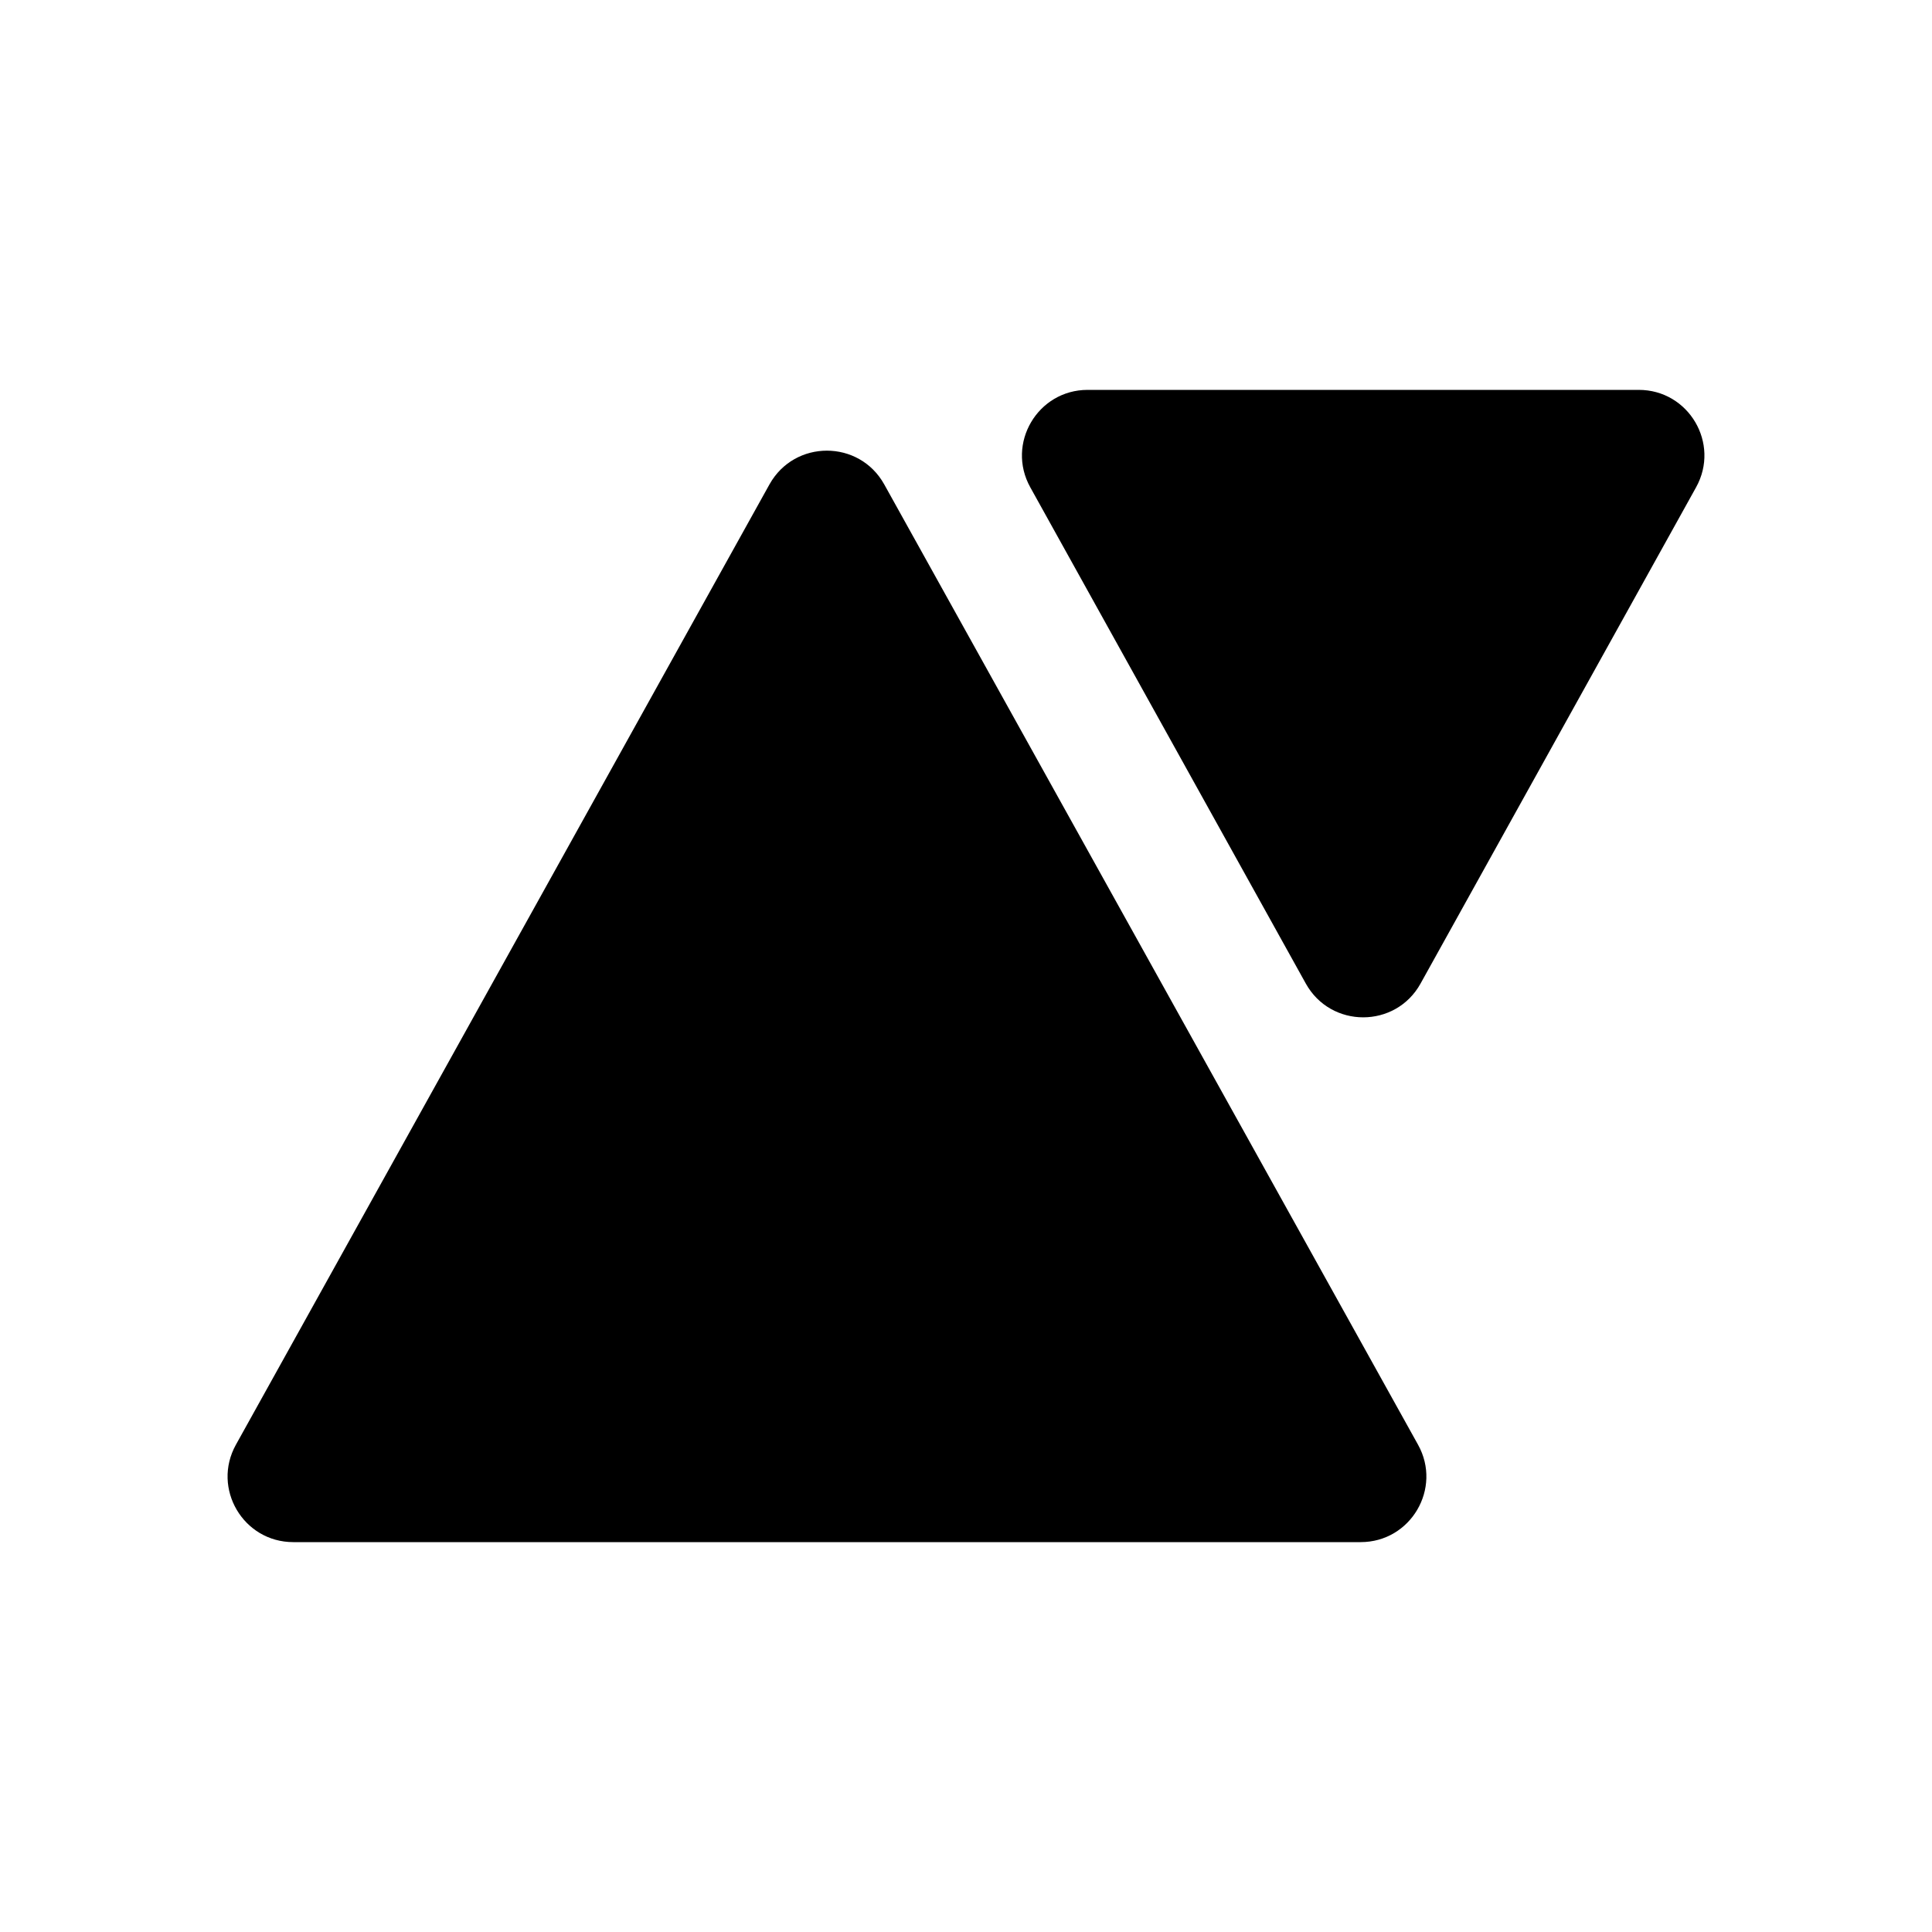 <?xml version="1.0" encoding="utf-8"?>
<svg version="1.1" xmlns="http://www.w3.org/2000/svg" xmlns:xlink="http://www.w3.org/1999/xlink" x="0px" y="0px"
	 viewBox="0 0 250 250" style="enable-background:new 0 0 250 250;" xml:space="preserve">
  	 <style>
    path { fill: #000000; }
    @media (prefers-color-scheme: dark) {
      path { fill: #ffffff; }
    }
  </style>
<path d="M219.47,63.06l-35.65,64.21c-3.23,5.83-11.61,5.83-14.85,0l-35.65-64.21c-3.15-5.66,0.95-12.61,7.42-12.61h71.3
	C218.52,50.44,222.62,57.39,219.47,63.06z M99.57,62.68L30.53,186.94c-3.15,5.66,0.95,12.61,7.42,12.61h138.12
	c6.48,0,10.57-6.96,7.42-12.61L114.42,62.68C111.18,56.86,102.82,56.86,99.57,62.68L99.57,62.68z"/>
</svg>
